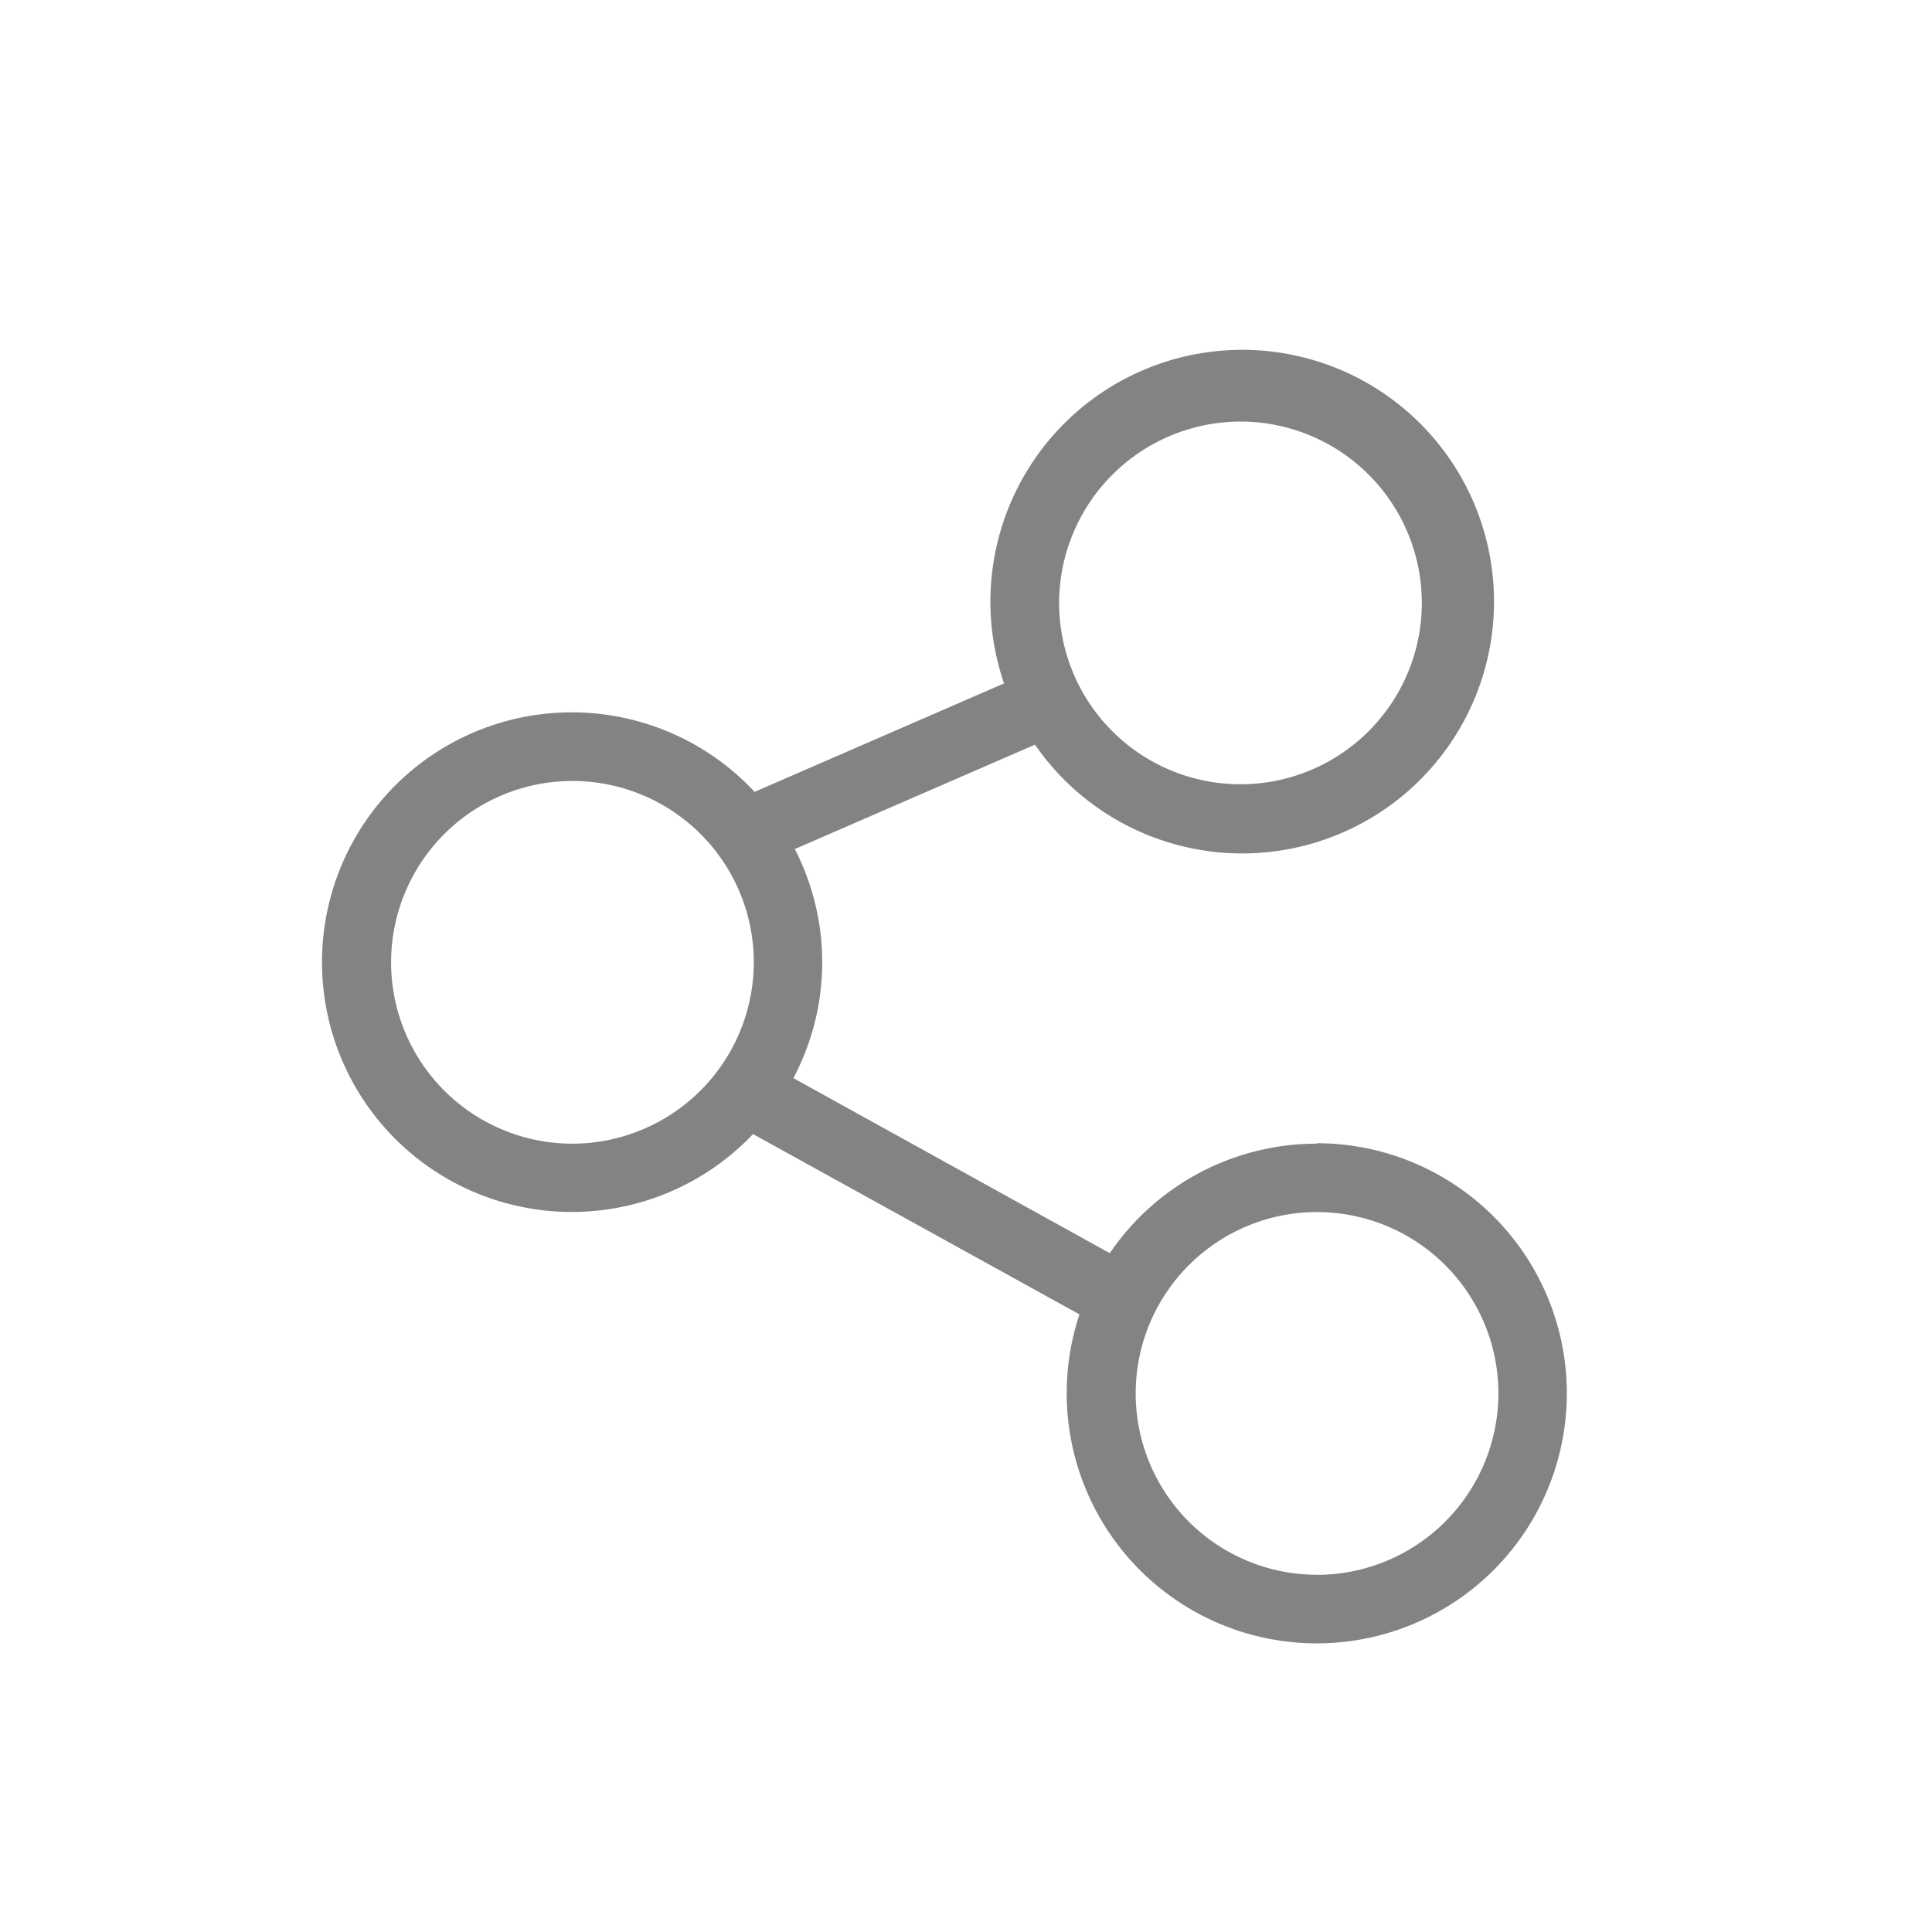 <svg xmlns="http://www.w3.org/2000/svg" viewBox="0 0 30 30">
  <defs>
    <style>
      .cls-1 {
        fill: #f2f2f2;
        opacity: 0;
      }

      .cls-2 {
        fill: #838383;
      }
    </style>
  </defs>
  <g id="share_icon" transform="translate(310 -840)">
    <rect id="Rectangle_152" data-name="Rectangle 152" class="cls-1" width="30" height="30" transform="translate(-310 840)"/>
    <path id="Forma_1_copy_11" data-name="Forma 1 copy 11" class="cls-2" d="M583.281,779.759a3.884,3.884,0,0,0-3.213,1.7l-4.913-2.718a3.845,3.845,0,0,0,.022-3.557l3.729-1.621a3.91,3.91,0,1,0-.48-.951l-3.874,1.684a3.879,3.879,0,1,0-.024,5.314l5.069,2.8a3.883,3.883,0,1,0,3.684-2.658ZM582.1,768.546a2.816,2.816,0,1,1-2.819,2.816A2.821,2.821,0,0,1,582.1,768.546Zm-10.379,11.213a2.816,2.816,0,1,1,2.819-2.816A2.821,2.821,0,0,1,571.719,779.759Zm11.562,6.694a2.816,2.816,0,1,1,2.819-2.815A2.82,2.82,0,0,1,583.281,786.454Z" transform="translate(-872.835 78)"/>
  </g>
</svg>
